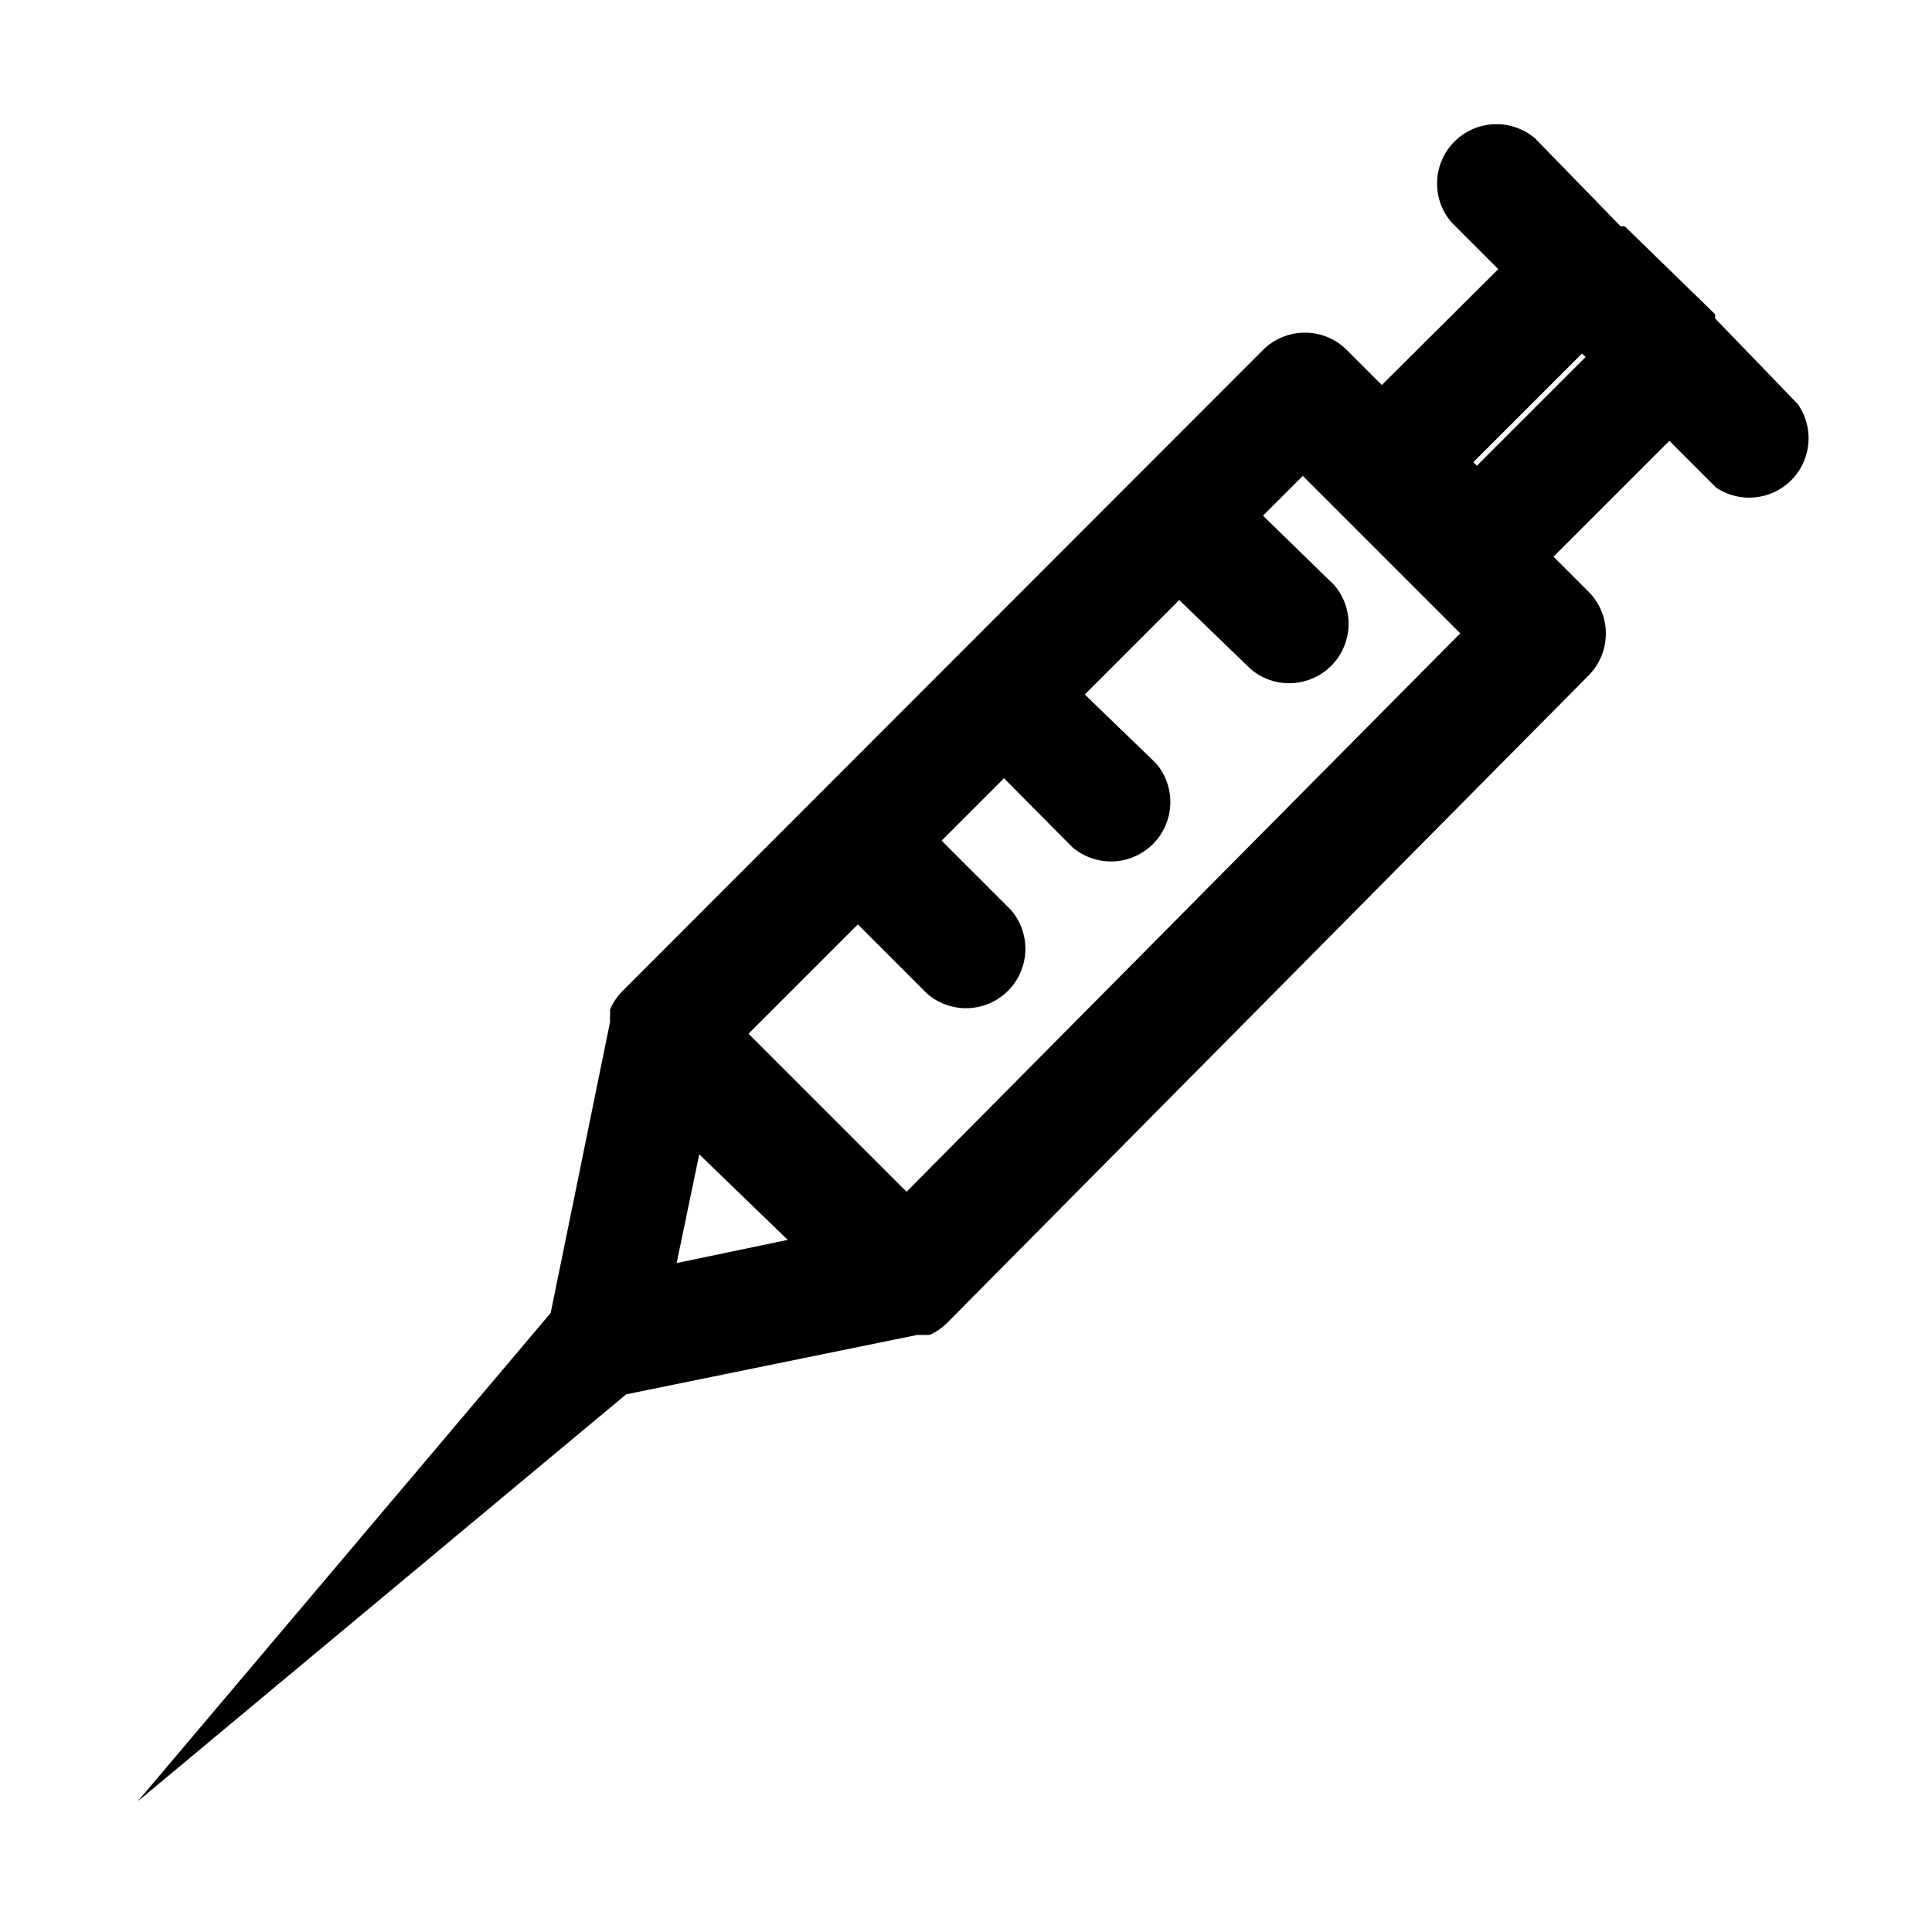 <?xml version="1.0" encoding="UTF-8"?>
<!-- Uploaded to: ICON Repo, www.iconrepo.com, Generator: ICON Repo Mixer Tools -->
<svg fill="#000000" width="800px" height="800px" version="1.1" viewBox="144 144 512 512" xmlns="http://www.w3.org/2000/svg">
 <path d="m620.41 251.06-21.883-22.672v-1.102l-23.93-23.301h-1.102l-22.672-23.301c-4.055-3.469-9.59-4.652-14.707-3.141-5.117 1.516-9.121 5.516-10.633 10.633-1.512 5.117-0.332 10.652 3.141 14.707l12.438 12.438-30.859 30.703-9.289-9.289c-2.949-2.934-6.941-4.578-11.102-4.578-4.156 0-8.148 1.645-11.098 4.578l-170.04 170.19c-1.258 1.336-2.269 2.883-2.992 4.566v1.418c-0.039 0.629-0.039 1.258 0 1.887l-15.742 77.145-109.42 129.42 129.42-107.85 77.145-15.742h3.305c1.629-0.738 3.121-1.75 4.41-2.992l170.19-171.77c2.934-2.953 4.578-6.941 4.578-11.102s-1.645-8.148-4.578-11.098l-9.289-9.289 30.699-30.699 12.438 12.438 0.004-0.004c4.109 2.734 9.266 3.375 13.926 1.742 4.66-1.637 8.281-5.363 9.781-10.066 1.5-4.707 0.711-9.84-2.141-13.875zm-297.09 227.66 5.984-28.812 23.457 22.672zm60.93-18.895-41.883-41.883 28.969-28.969 18.426 18.426c4.051 3.473 9.586 4.652 14.703 3.141 5.117-1.516 9.121-5.516 10.633-10.633 1.516-5.117 0.332-10.652-3.137-14.707l-18.422-18.422 16.531-16.531 18.105 18.266c4.055 3.469 9.59 4.652 14.707 3.137 5.117-1.512 9.117-5.516 10.633-10.633 1.512-5.117 0.332-10.652-3.141-14.703l-18.891-18.266 25.031-25.031 18.895 18.262c4.051 3.473 9.586 4.652 14.703 3.141 5.117-1.512 9.121-5.516 10.633-10.633 1.516-5.117 0.332-10.652-3.137-14.707l-18.895-18.418 10.547-10.547 41.723 41.723zm151.14-192.39-0.945-0.945 28.812-28.812 0.945 0.945z"/>
</svg>